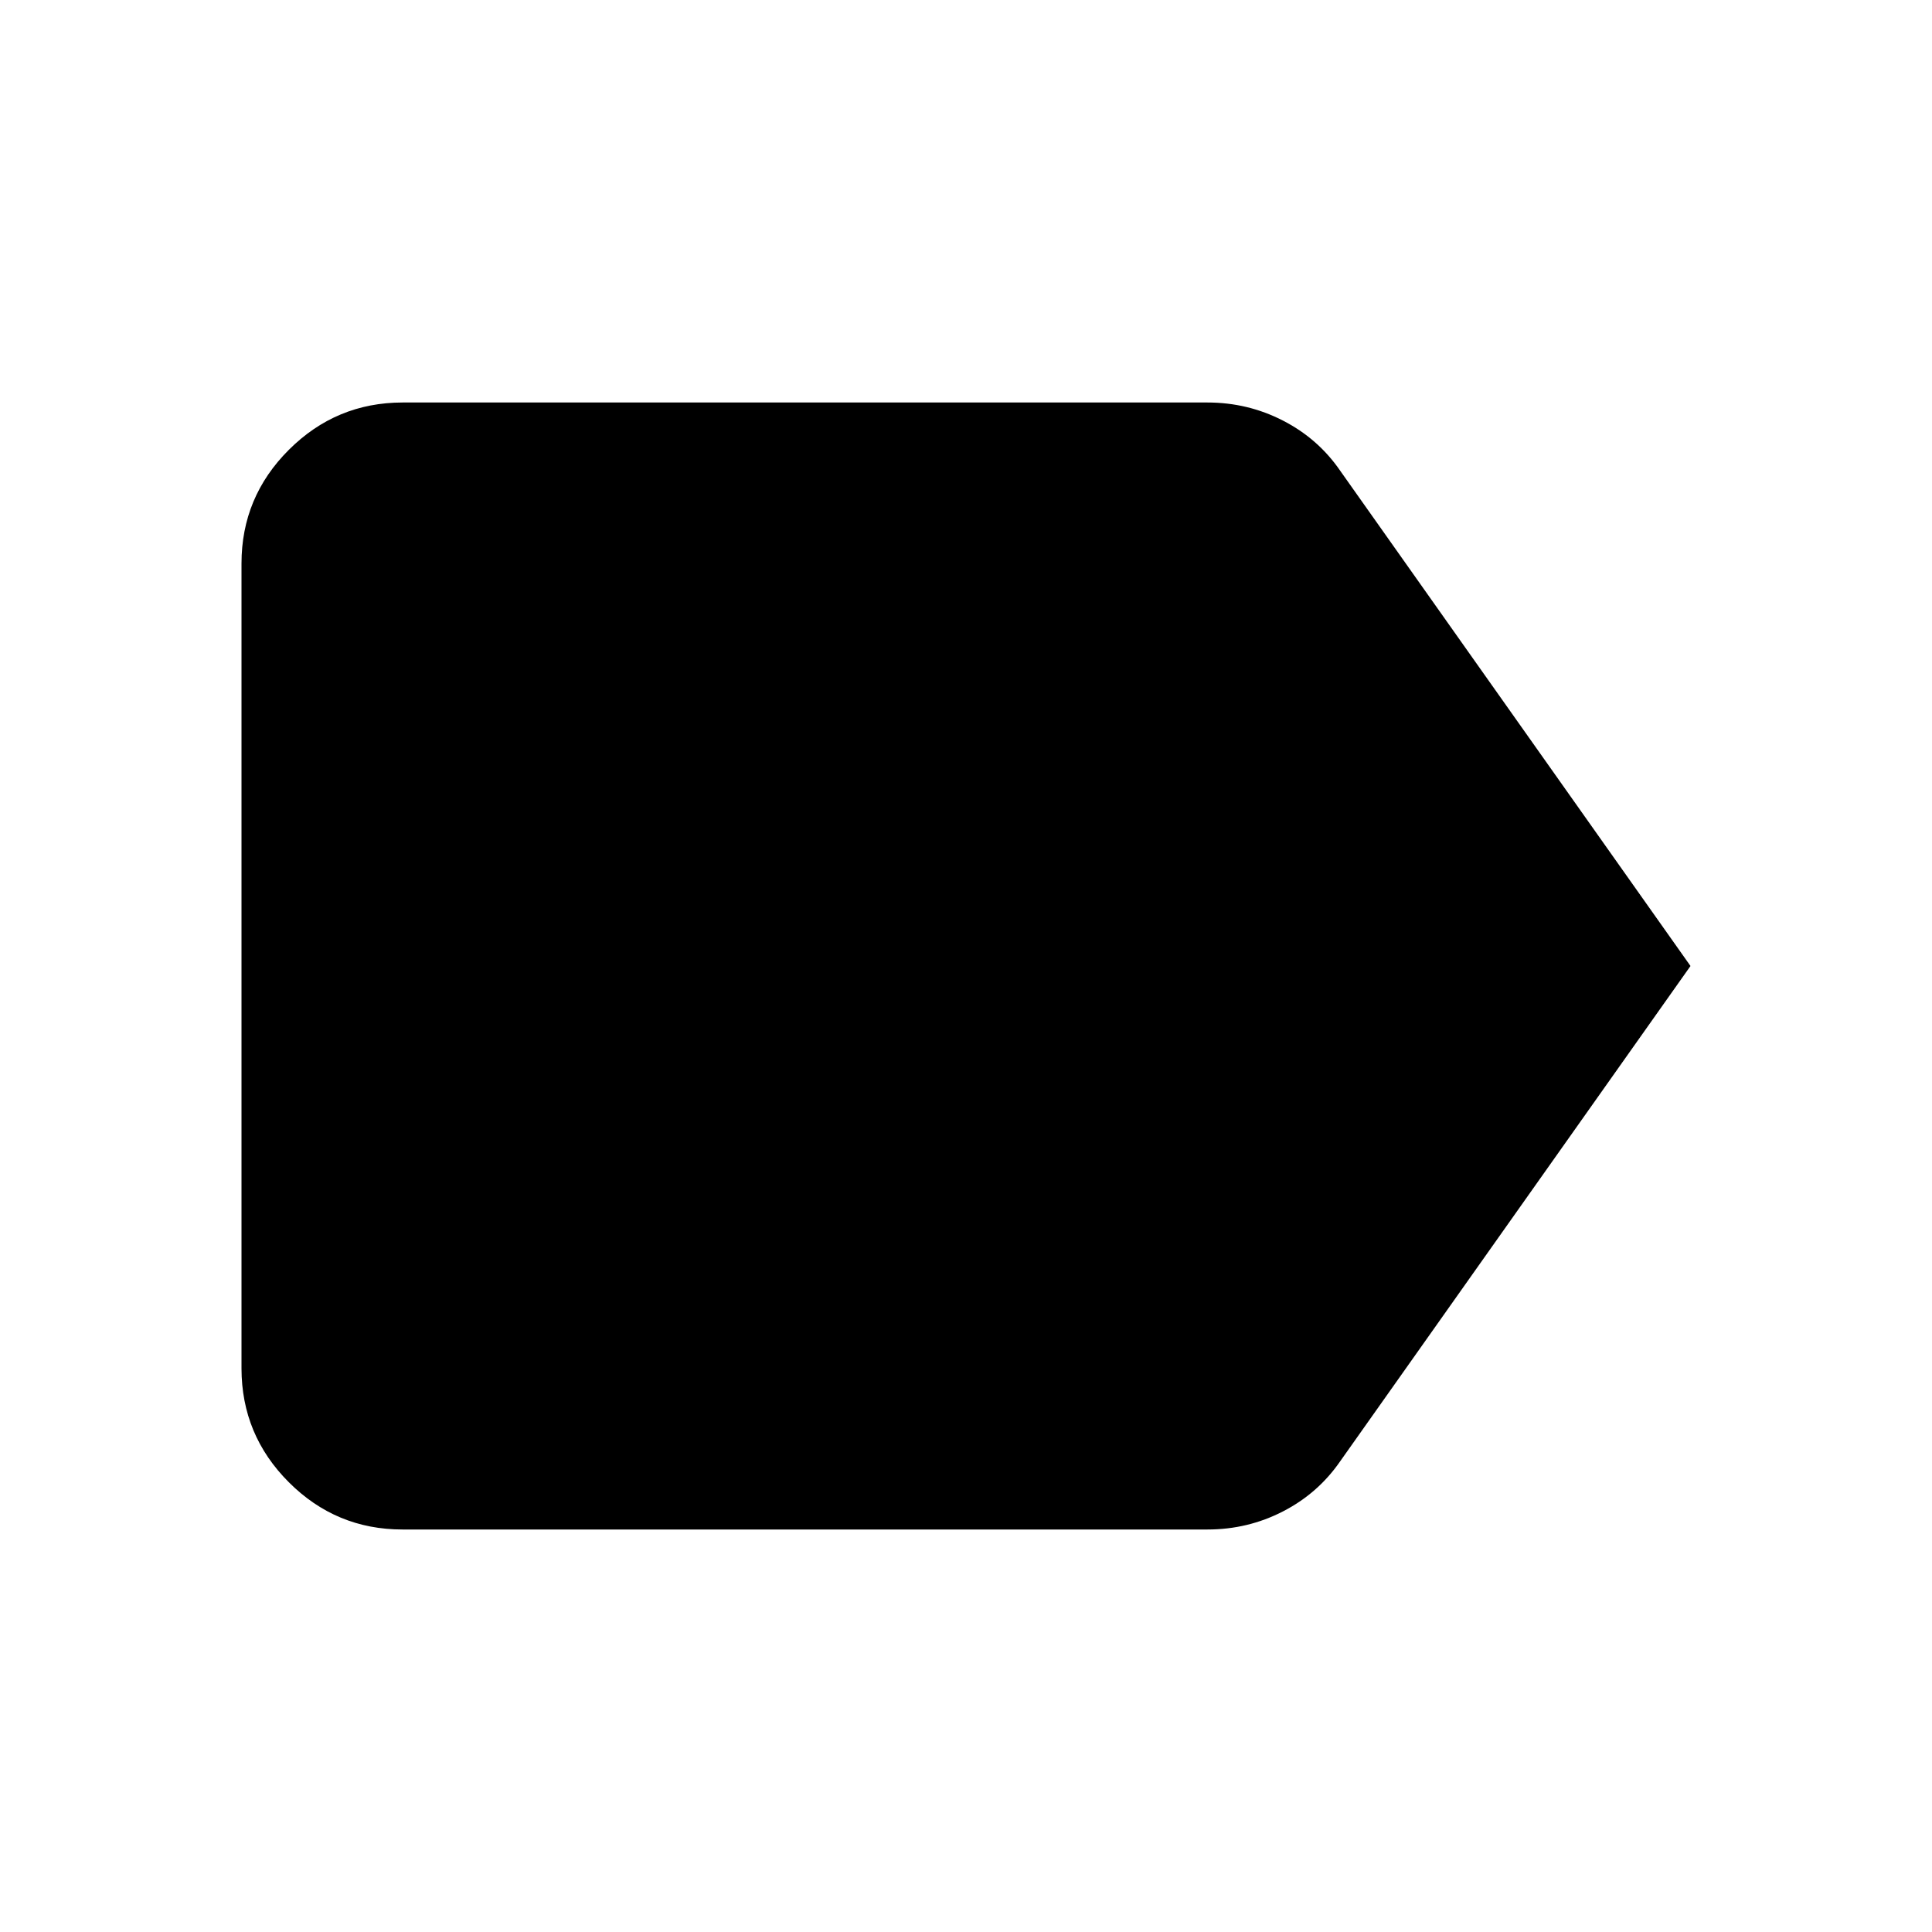 <?xml version="1.0" encoding="utf-8"?>
<!-- Generator: www.svgicons.com -->
<svg xmlns="http://www.w3.org/2000/svg" width="800" height="800" viewBox="0 0 24 24">
<path fill="currentColor" d="m21 12l-4.35 6.15q-.275.4-.712.625T15 19H5q-.825 0-1.412-.587T3 17V7q0-.825.588-1.412T5 5h10q.5 0 .938.225t.712.625z"/>
</svg>